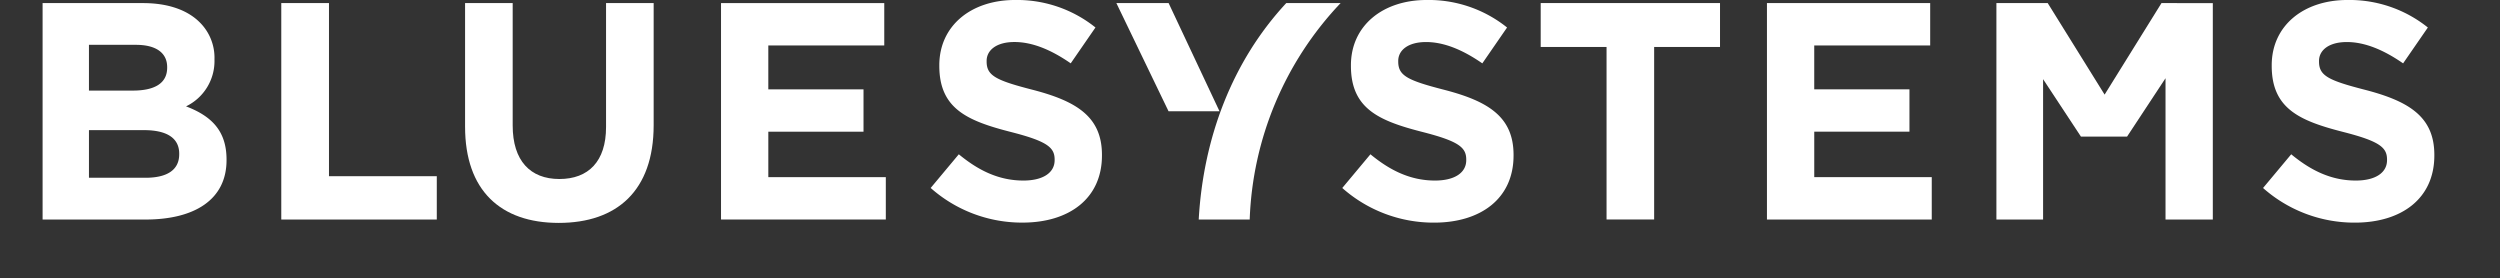 <svg xmlns="http://www.w3.org/2000/svg" xmlns:xlink="http://www.w3.org/1999/xlink" width="392.415" height="43.685" viewBox="0 0 392.415 43.685">
  <rect x="0" y="0" width="392.415" height="43.685" fill="#333333" stroke="none"/>
  <defs>
    <clipPath id="clip-path">
      <rect id="Rectangle_15" data-name="Rectangle 15" width="392.415" height="43.685" fill="#fff"/>
    </clipPath>
  </defs>
  <g id="Group_20" data-name="Group 20" transform="translate(-166.644 -340.087)">
    <g id="Group_19" data-name="Group 19" transform="translate(166.644 340.087)" clip-path="url(#clip-path)">
      <path id="Path_449" data-name="Path 449" d="M171.147,340.414h15.77c3.883,0,6.94,1.068,8.882,3.008a7.8,7.8,0,0,1,2.328,5.774v.1a7.9,7.9,0,0,1-4.465,7.327c3.932,1.5,6.358,3.786,6.358,8.347v.1c0,6.211-5.047,9.318-12.716,9.318H171.147ZM190.7,350.458c0-2.232-1.746-3.494-4.9-3.494h-7.376v7.182h6.891c3.3,0,5.385-1.068,5.385-3.592Zm-3.638,9.9h-8.638v7.473H187.3c3.3,0,5.29-1.166,5.29-3.688v-.1c0-2.282-1.7-3.688-5.531-3.688" transform="translate(-164.461 -339.928)" fill="#fff"/>
      <path id="Path_450" data-name="Path 450" d="M196.38,340.414h7.488V367.59H220.79v6.794H196.38Z" transform="translate(-152.229 -339.928)" fill="#fff"/>
      <path id="Path_451" data-name="Path 451" d="M215.811,359.825V340.413h7.473v19.219c0,5.531,2.766,8.395,7.329,8.395s7.326-2.766,7.326-8.153V340.413h7.473v19.17c0,10.286-5.774,15.335-14.9,15.335s-14.7-5.1-14.7-15.093" transform="translate(-142.81 -339.929)" fill="#fff"/>
      <path id="Path_452" data-name="Path 452" d="M242.869,340.414h25.623v6.649h-18.2v6.891h14.943V360.6H250.294v7.134h18.441v6.649H242.869Z" transform="translate(-129.693 -339.928)" fill="#fff"/>
      <path id="Path_453" data-name="Path 453" d="M265.032,369.591l4.417-5.287c3.056,2.523,6.258,4.123,10.141,4.123,3.059,0,4.9-1.213,4.9-3.2v-.1c0-1.892-1.164-2.863-6.842-4.318-6.842-1.749-11.259-3.641-11.259-10.383v-.1c0-6.165,4.95-10.24,11.889-10.24A19.665,19.665,0,0,1,290.9,344.4l-3.884,5.63c-3.007-2.086-5.969-3.348-8.831-3.348s-4.368,1.31-4.368,2.961v.1c0,2.232,1.457,2.959,7.329,4.465,6.891,1.8,10.773,4.27,10.773,10.19v.1c0,6.747-5.145,10.531-12.471,10.531a21.61,21.61,0,0,1-14.414-5.436" transform="translate(-118.949 -340.087)" fill="#fff"/>
      <path id="Path_454" data-name="Path 454" d="M308.548,369.591l4.417-5.287c3.056,2.523,6.258,4.123,10.139,4.123,3.06,0,4.9-1.213,4.9-3.2v-.1c0-1.892-1.164-2.863-6.84-4.318-6.843-1.749-11.26-3.641-11.26-10.383v-.1c0-6.165,4.949-10.24,11.89-10.24a19.664,19.664,0,0,1,12.618,4.318l-3.884,5.63c-3.008-2.086-5.969-3.348-8.831-3.348s-4.368,1.31-4.368,2.961v.1c0,2.232,1.457,2.959,7.329,4.465,6.891,1.8,10.773,4.27,10.773,10.19v.1c0,6.747-5.143,10.531-12.47,10.531a21.61,21.61,0,0,1-14.414-5.436" transform="translate(-97.854 -340.087)" fill="#fff"/>
      <path id="Path_455" data-name="Path 455" d="M339.86,347.3H329.523v-6.891h28.147V347.3H347.331v27.079H339.86Z" transform="translate(-87.686 -339.928)" fill="#fff"/>
      <path id="Path_456" data-name="Path 456" d="M353.442,340.414h25.623v6.649h-18.2v6.891H375.81V360.6H360.867v7.134H379.31v6.649H353.442Z" transform="translate(-76.091 -339.928)" fill="#fff"/>
      <path id="Path_457" data-name="Path 457" d="M405.891,369.591l4.417-5.287c3.056,2.523,6.258,4.123,10.139,4.123,3.06,0,4.9-1.213,4.9-3.2v-.1c0-1.892-1.164-2.863-6.84-4.318-6.843-1.749-11.26-3.641-11.26-10.383v-.1c0-6.165,4.949-10.24,11.89-10.24a19.664,19.664,0,0,1,12.618,4.318l-3.884,5.63c-3.008-2.086-5.969-3.348-8.831-3.348s-4.368,1.31-4.368,2.961v.1c0,2.232,1.457,2.959,7.329,4.465,6.891,1.8,10.773,4.27,10.773,10.19v.1c0,6.747-5.143,10.531-12.471,10.531a21.61,21.61,0,0,1-14.414-5.436" transform="translate(-50.665 -340.087)" fill="#fff"/>
      <path id="Path_458" data-name="Path 458" d="M292.856,357.4h8l-7.994-16.992h-8.2Z" transform="translate(-109.432 -339.93)" fill="#fff"/>
      <path id="Path_459" data-name="Path 459" d="M403.612,340.414l-8.928,14.364-8.929-14.364H377.7v33.97h7.327V352.352l5.939,9.013h7.246l6.033-9.158v22.178h7.424v-33.97Z" transform="translate(-64.332 -339.928)" fill="#fff"/>
      <path id="Path_460" data-name="Path 460" d="M301.373,374.384a51.954,51.954,0,0,1,14.269-33.97H307.11c-8.526,9.173-13.029,21.251-13.74,33.97Z" transform="translate(-105.212 -339.928)" fill="#fff"/>
    </g>
  </g>
</svg>
